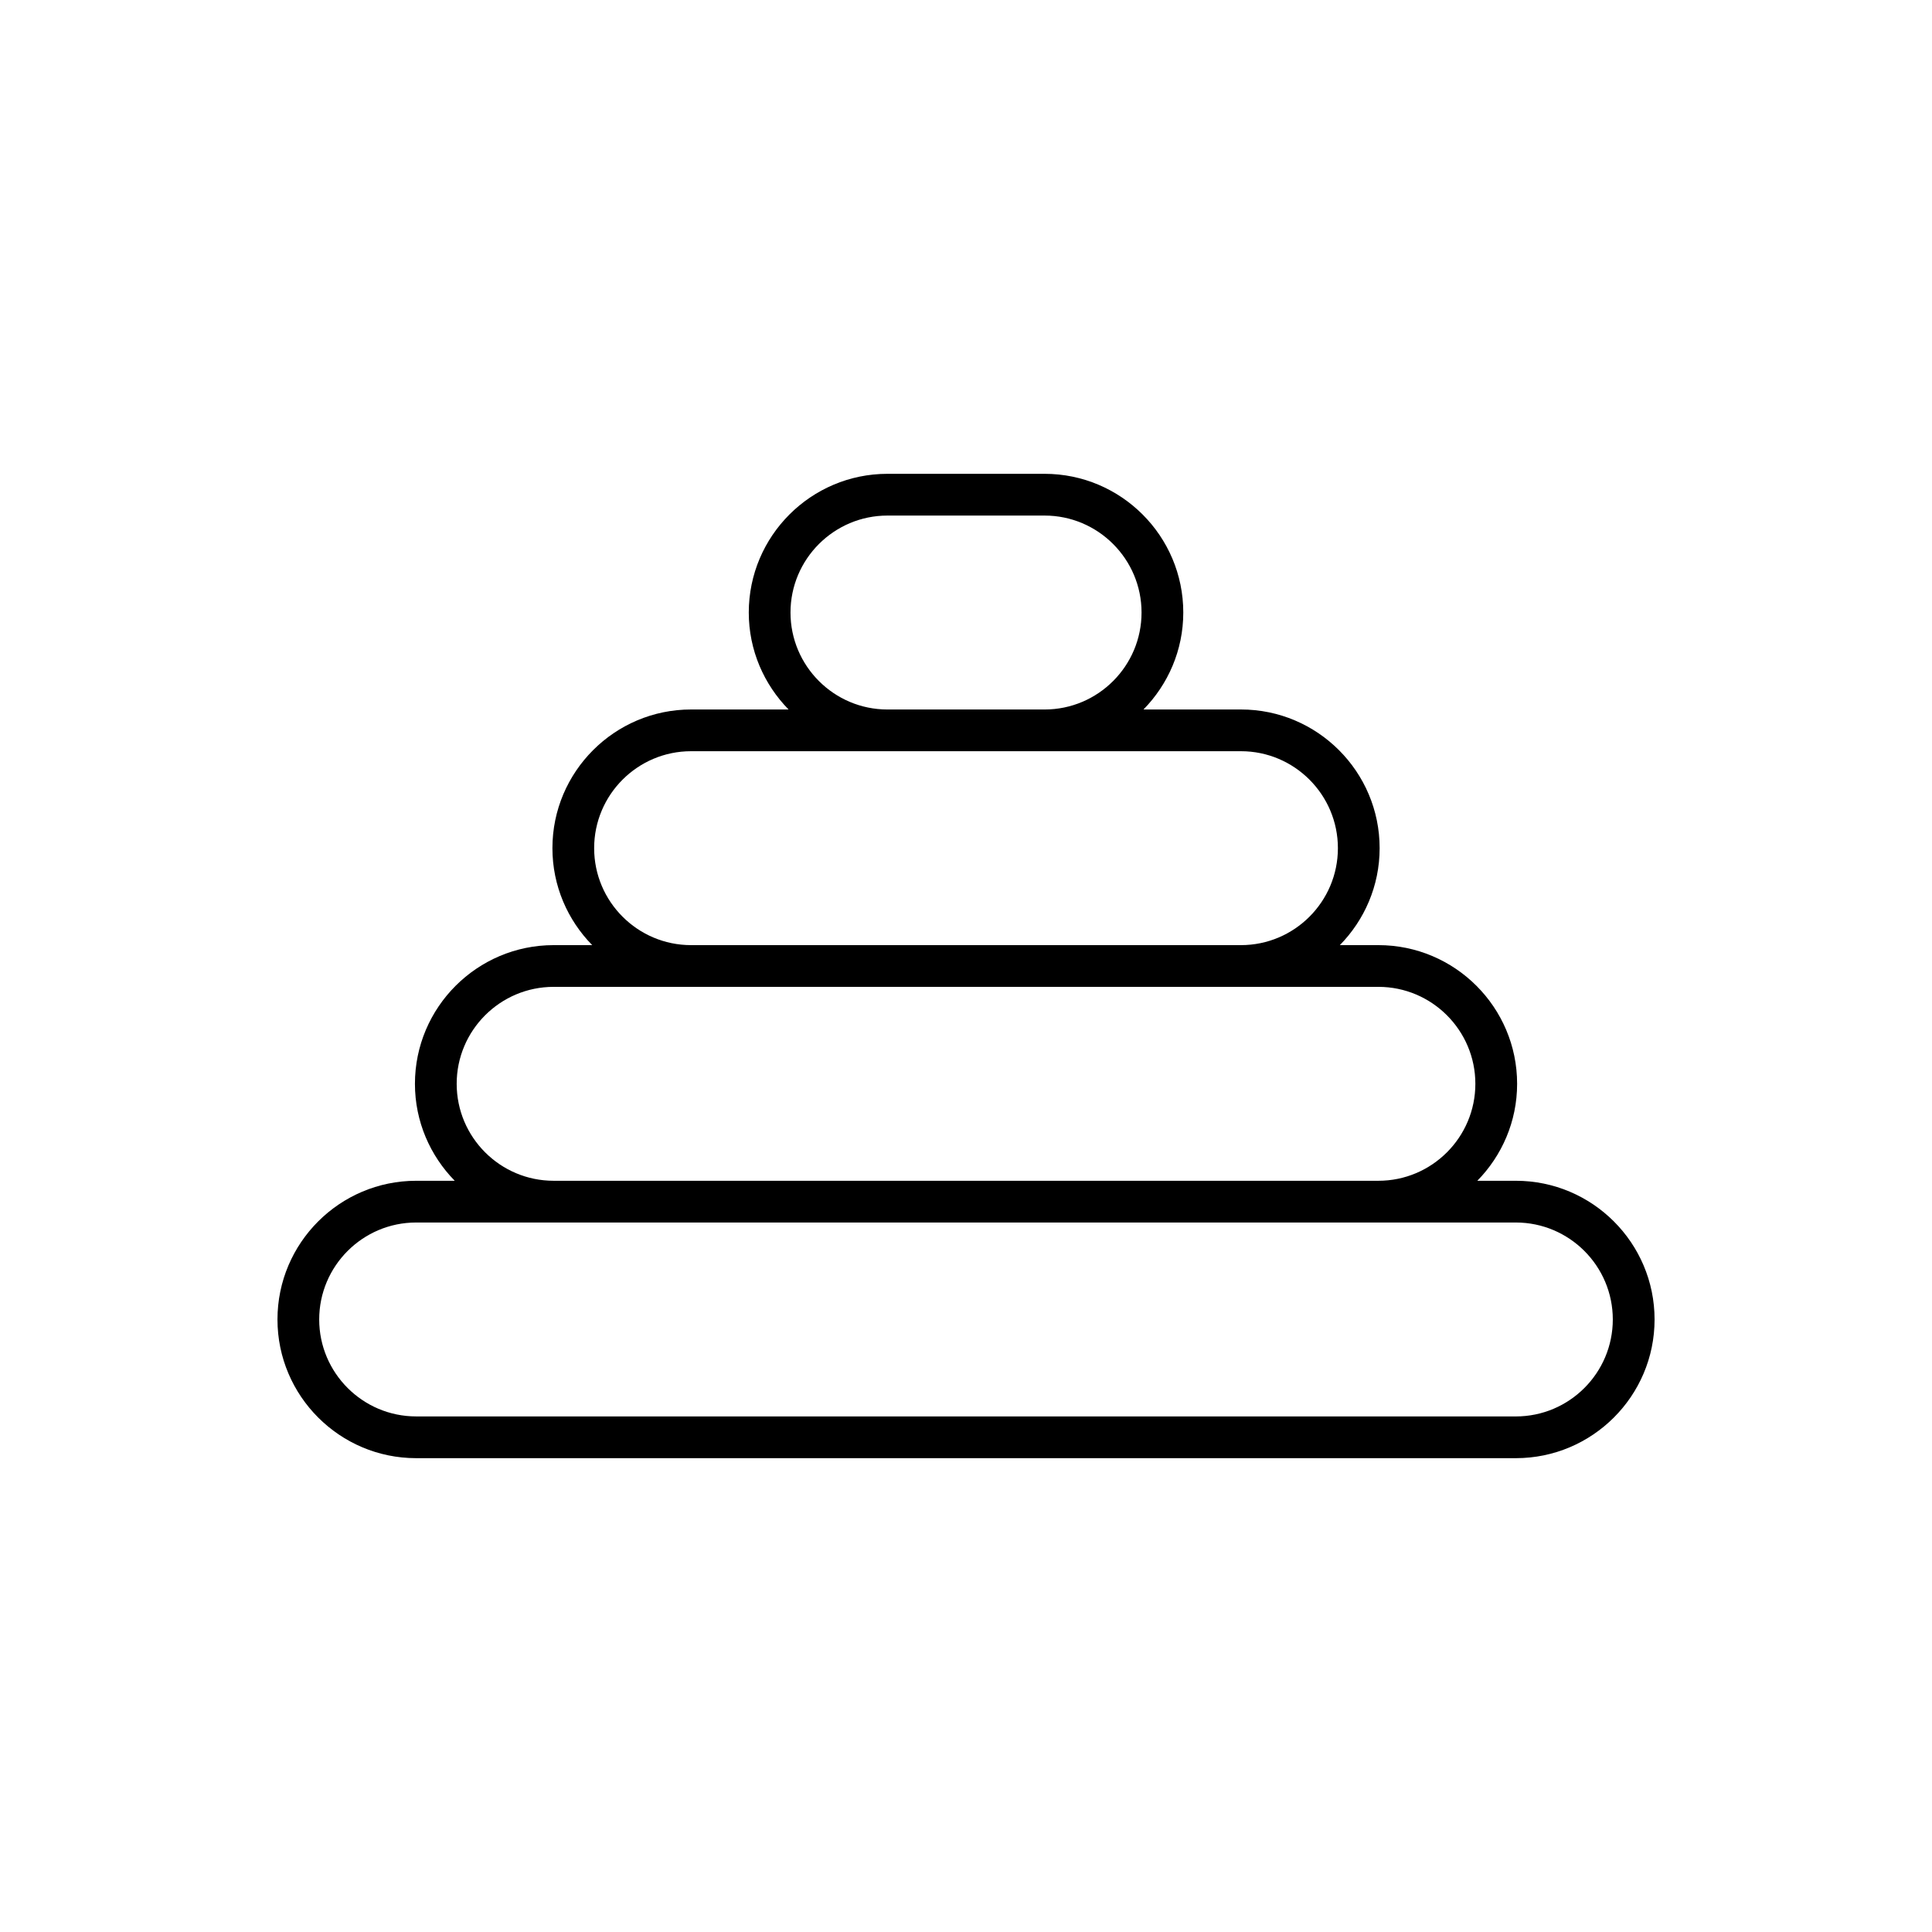 <?xml version="1.0" encoding="UTF-8"?>
<!-- Uploaded to: ICON Repo, www.iconrepo.com, Generator: ICON Repo Mixer Tools -->
<svg fill="#000000" width="800px" height="800px" version="1.1" viewBox="144 144 512 512" xmlns="http://www.w3.org/2000/svg">
 <path d="m254.29 530.43h291.43c20.266 0 36.758-16.488 36.758-36.754 0-20.27-16.492-36.758-36.758-36.758h-10.215c6.504-6.633 10.547-15.691 10.547-25.695 0-20.266-16.492-36.754-36.758-36.754h-10.219c6.504-6.633 10.543-15.691 10.543-25.695 0-20.266-16.484-36.754-36.75-36.754h-25.832c6.504-6.633 10.547-15.695 10.547-25.699 0-20.266-16.492-36.754-36.758-36.754h-41.633c-20.266 0-36.758 16.488-36.758 36.754 0 10.004 4.043 19.062 10.547 25.699h-25.832c-20.266 0-36.75 16.488-36.75 36.754 0 10 4.039 19.062 10.543 25.695h-10.219c-20.266 0-36.758 16.488-36.758 36.754 0 10 4.043 19.062 10.547 25.695h-10.219c-20.266 0-36.758 16.488-36.758 36.758 0.004 20.266 16.492 36.754 36.758 36.754zm124.9-249.8h41.633c14.168 0 25.699 11.527 25.699 25.695s-11.527 25.699-25.699 25.699h-41.633c-14.168 0-25.699-11.527-25.699-25.699 0-14.168 11.531-25.695 25.699-25.695zm-52.043 62.449h145.72c14.168 0 25.691 11.527 25.691 25.695 0 14.168-11.523 25.695-25.691 25.695h-145.72c-14.168 0-25.691-11.527-25.691-25.695 0-14.168 11.523-25.695 25.691-25.695zm-36.426 62.449h218.57c14.168 0 25.695 11.527 25.695 25.695 0 14.168-11.527 25.695-25.695 25.695h-218.57c-14.168 0-25.695-11.527-25.695-25.695-0.004-14.168 11.523-25.695 25.695-25.695zm-36.43 62.449h291.42c14.168 0 25.699 11.527 25.699 25.699 0 14.168-11.527 25.695-25.699 25.695l-291.42-0.004c-14.168 0-25.699-11.527-25.699-25.695 0.004-14.168 11.531-25.695 25.699-25.695z"/>
</svg>